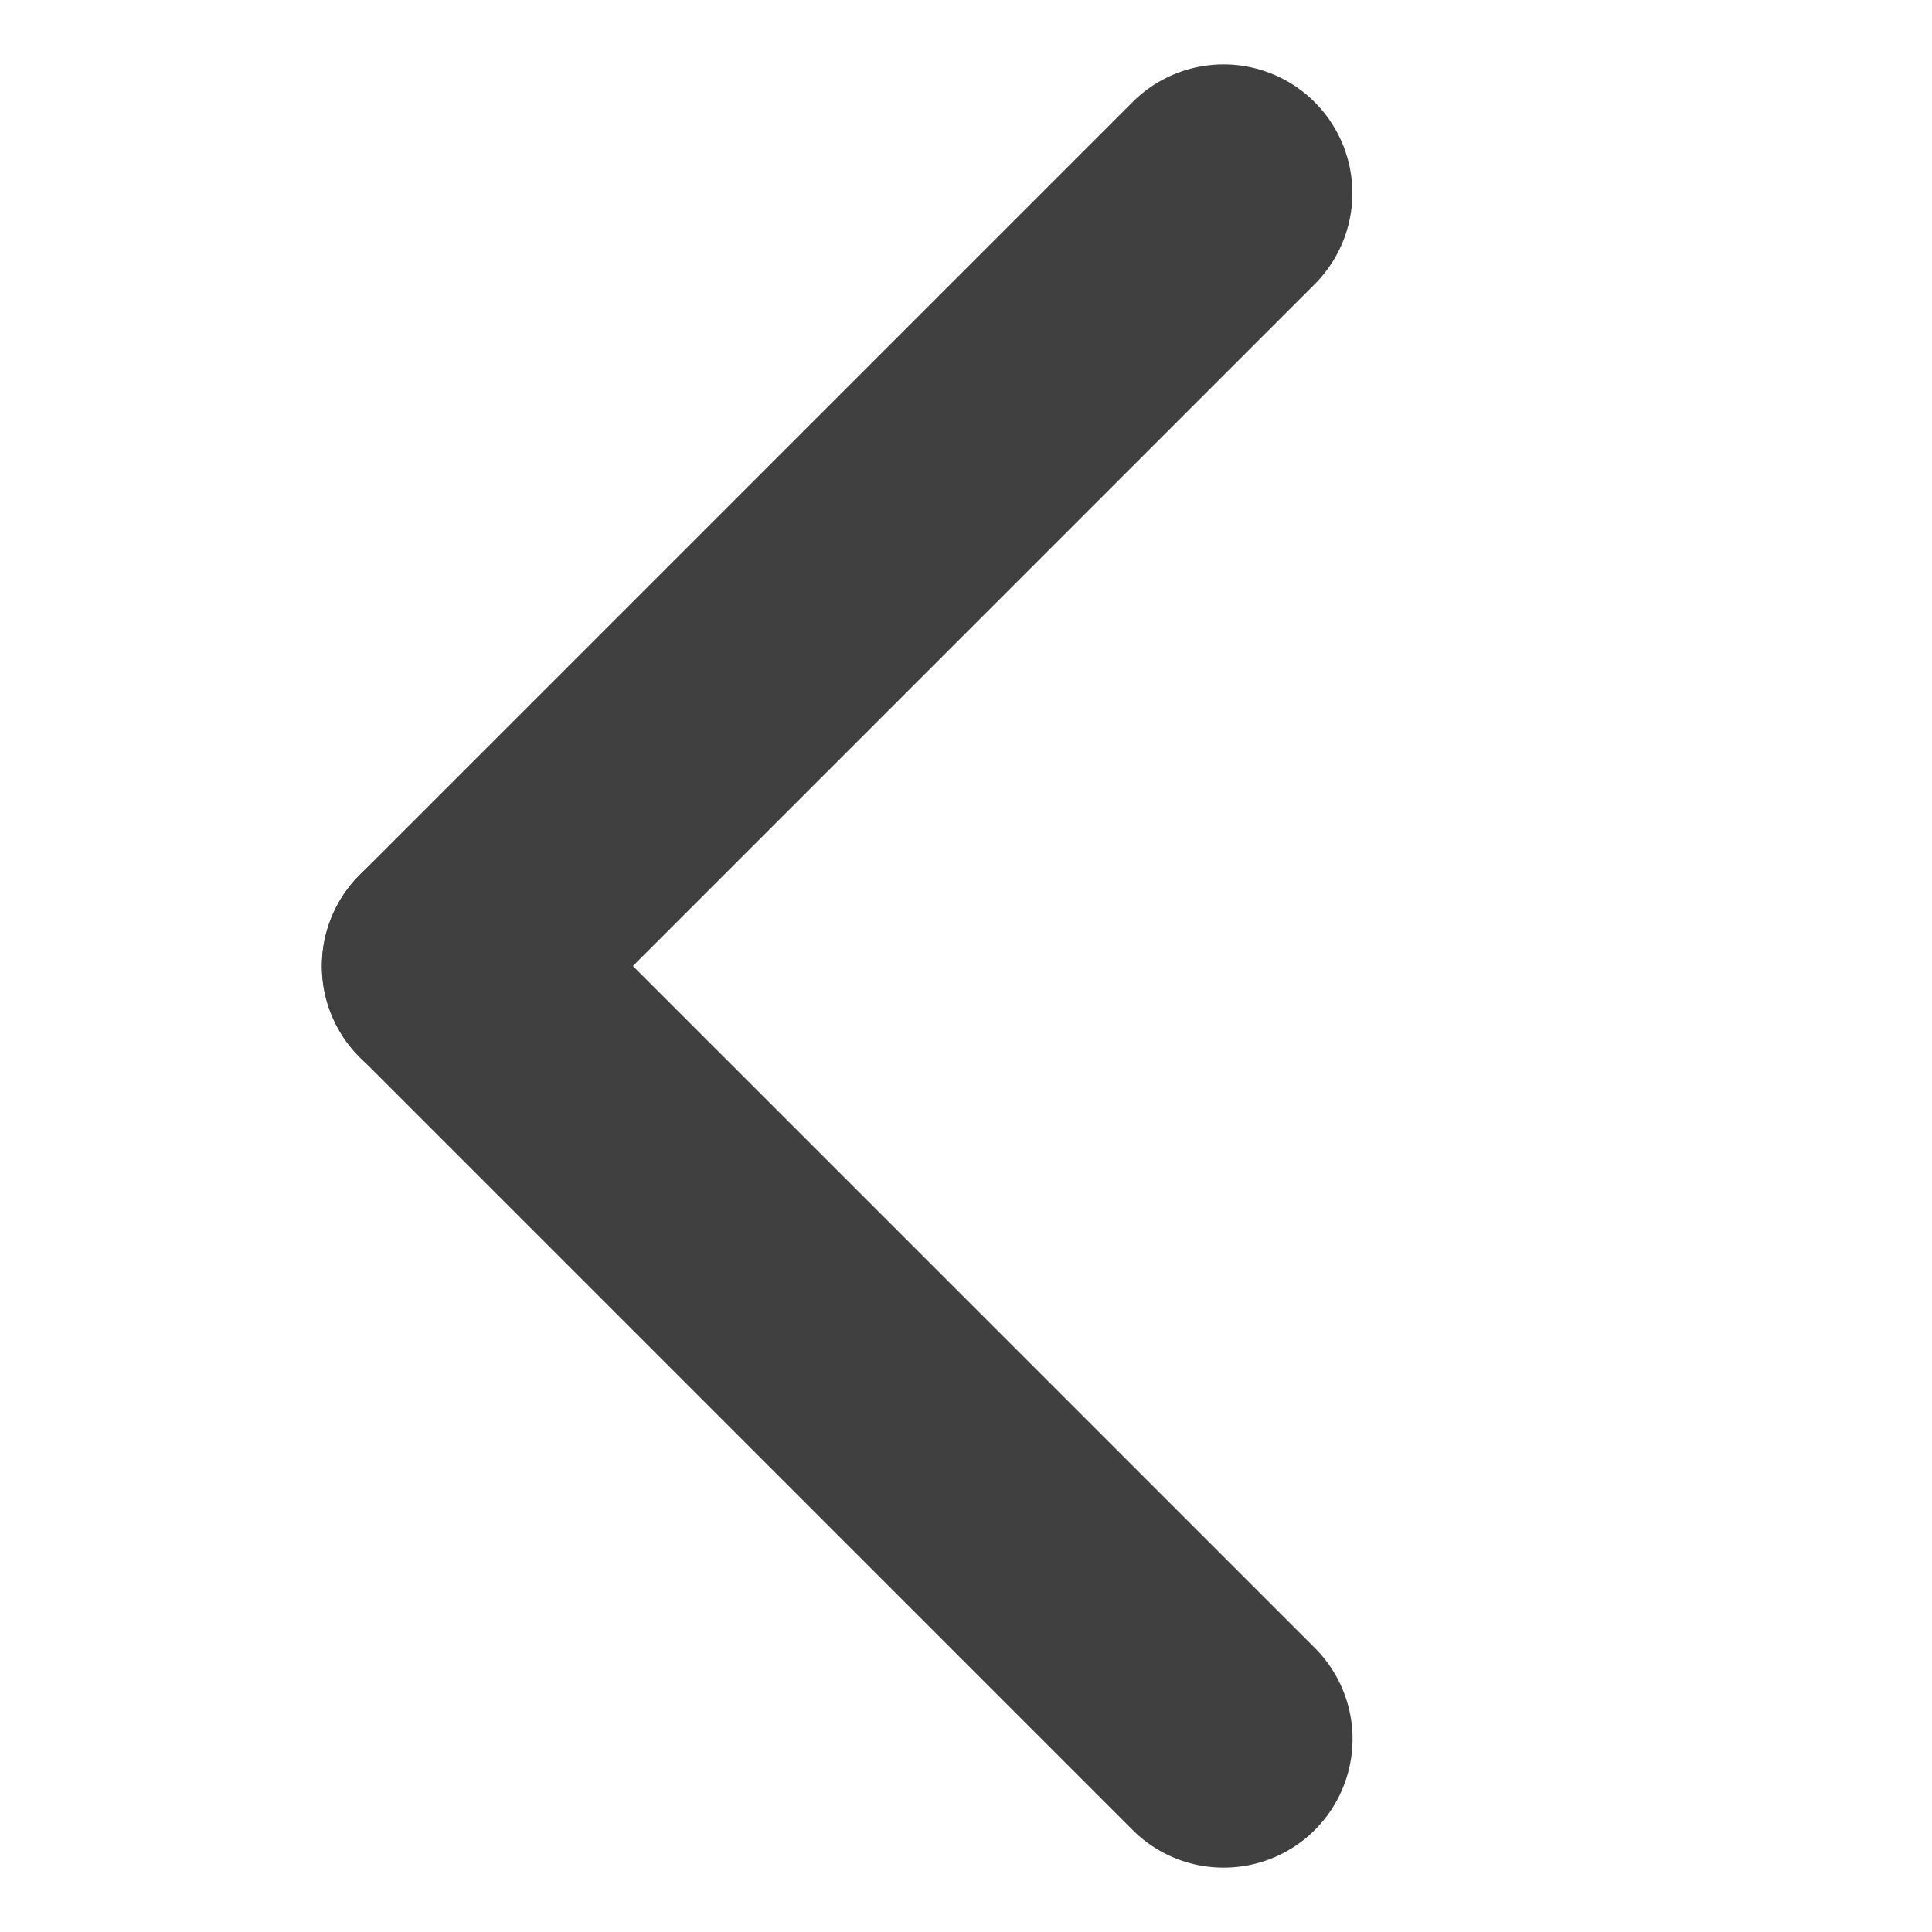 <svg xmlns="http://www.w3.org/2000/svg" width="15" height="15" viewBox="0 0 15 15"><path fill="none" d="M0 0h15v15H0z"/><g fill="#404040"><path d="M9.5 1.5l-6 6m0 1a.999.999 0 01-.707-1.707l6-6a.999.999 0 111.414 1.414l-6 6A.997.997 0 013.5 8.5z"/><path d="M3.5 7.5l6 6m0 1a.997.997 0 01-.707-.293l-6-6a.999.999 0 111.414-1.414l6 6A.999.999 0 019.5 14.5z"/></g></svg>